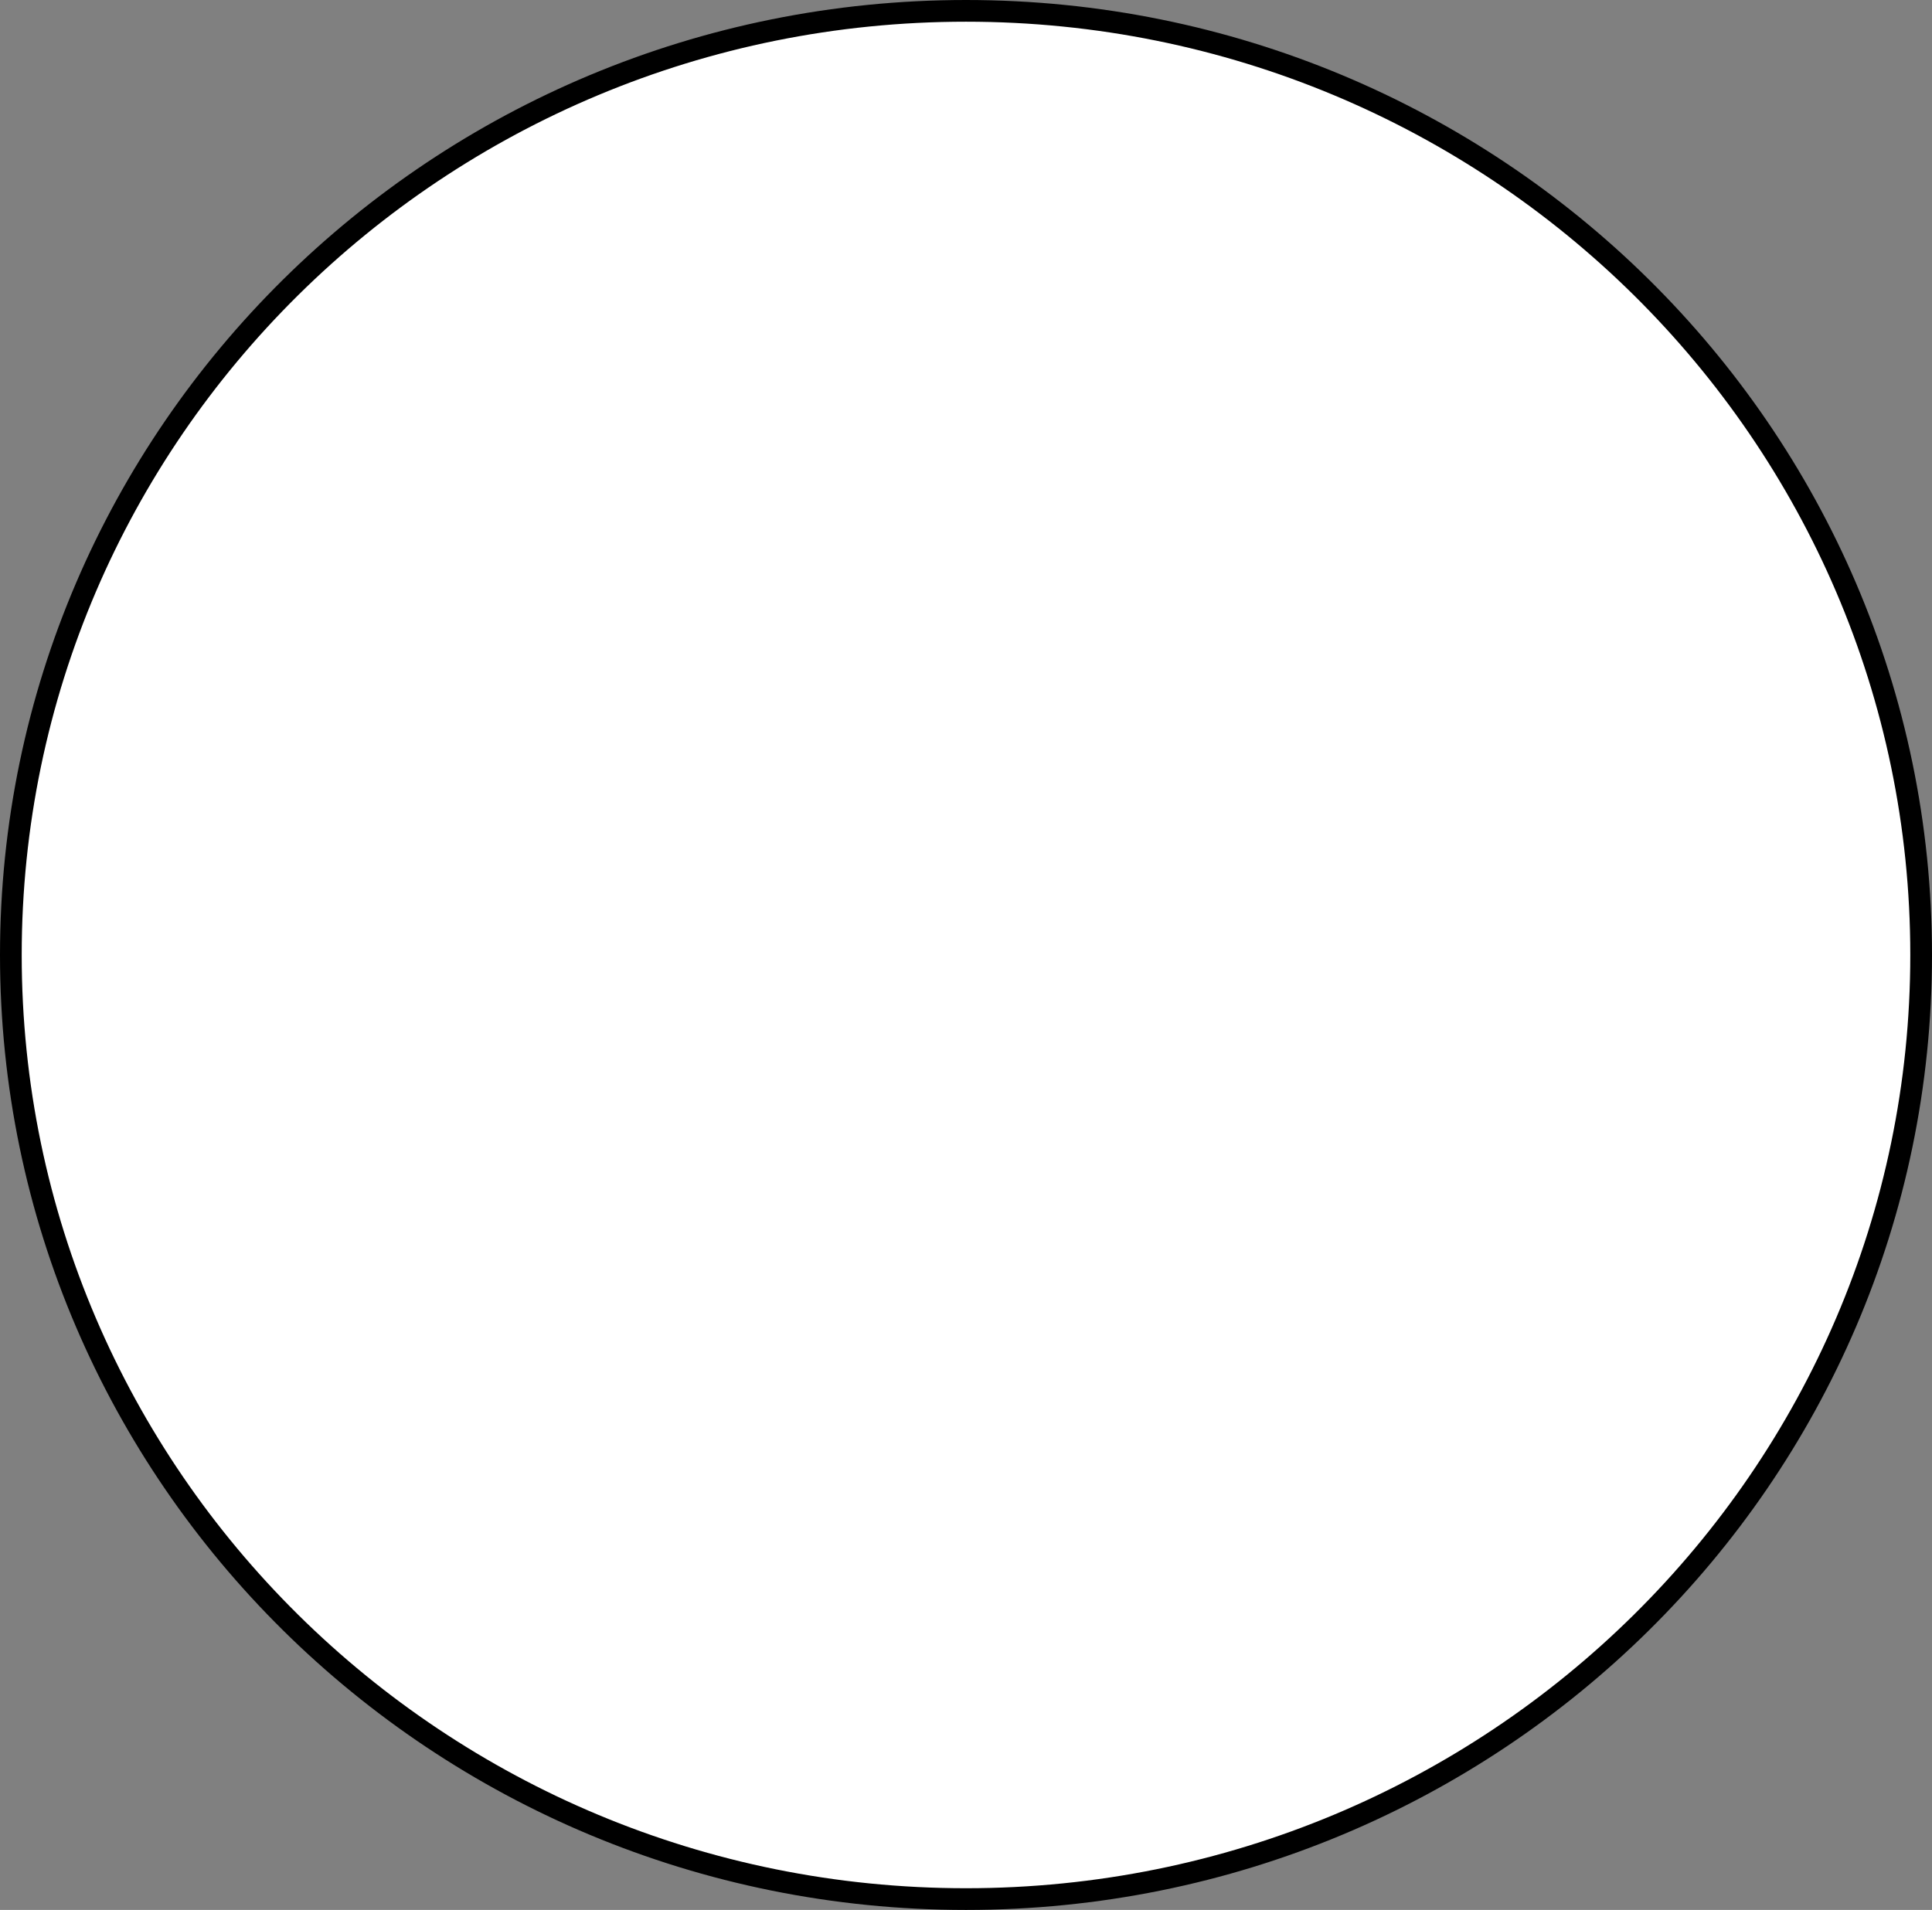 <?xml version="1.0" encoding="utf-8"?>
<svg xmlns="http://www.w3.org/2000/svg" fill="none" height="100%" overflow="visible" preserveAspectRatio="none" style="display: block;" viewBox="0 0 89 88" width="100%">
<rect x="0" y="0" width="89" height="88" fill="#808080" stroke="none"/>
<path d="M44.5 0.5C68.806 0.5 88.5 19.981 88.5 44C88.5 68.019 68.806 87.5 44.5 87.5C20.194 87.5 0.5 68.019 0.5 44C0.5 19.981 20.194 0.5 44.5 0.5Z" fill="white" id="Ellipse 7" stroke="black"/>
</svg>